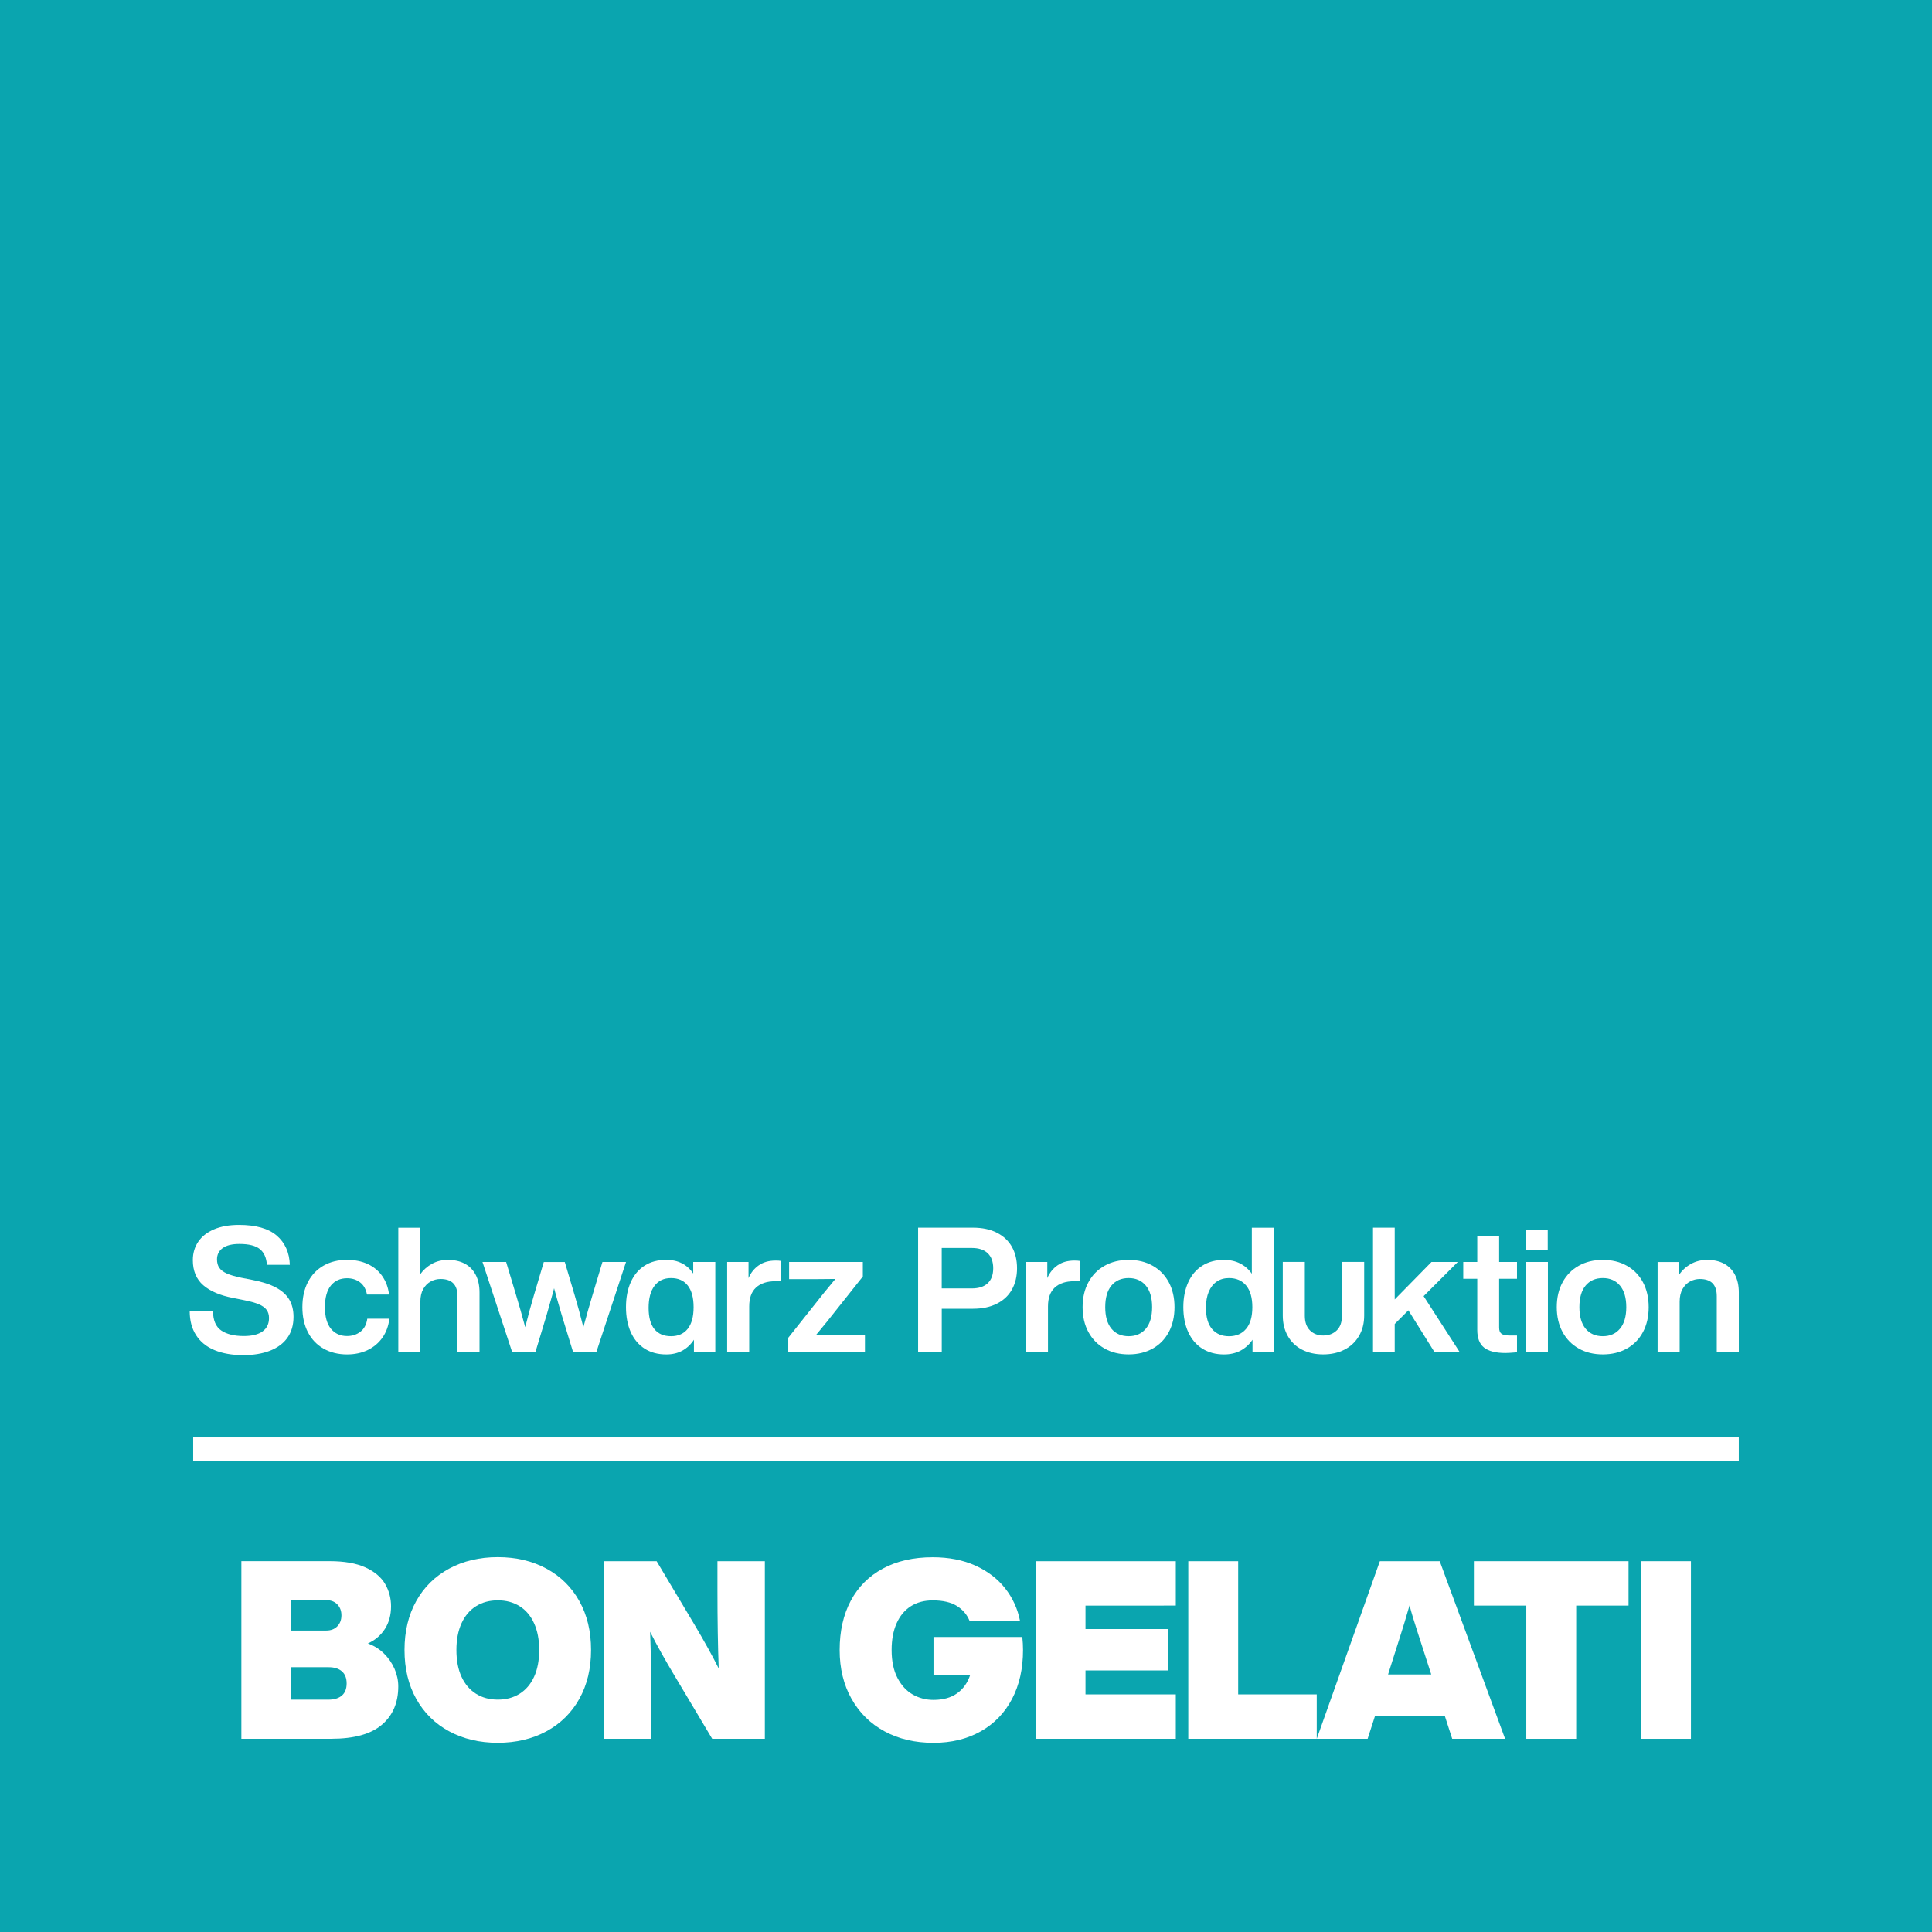 <?xml version="1.0" encoding="utf-8"?>
<!-- Generator: Adobe Illustrator 23.0.4, SVG Export Plug-In . SVG Version: 6.00 Build 0)  -->
<svg version="1.1" xmlns="http://www.w3.org/2000/svg" xmlns:xlink="http://www.w3.org/1999/xlink" x="0px" y="0px"
	 viewBox="0 0 566.93 566.93" style="enable-background:new 0 0 566.93 566.93;" xml:space="preserve">
<style type="text/css">
	.st0{fill:#0AA5AF;}
	.st1{fill:#FFFFFF;}
</style>
<g id="Color">
	<rect class="st0" width="566.93" height="566.93"/>
</g>
<g id="Naming">
	<g>
		<rect x="56.69" y="421.8" class="st1" width="453.54" height="6.8"/>
		<g>
			<path class="st1" d="M62.94,396.18c-2.35-0.98-4.14-2.43-5.39-4.37c-1.25-1.93-1.88-4.29-1.88-7.06h6.83
				c0.03,2.71,0.85,4.6,2.44,5.68c1.59,1.08,3.79,1.62,6.6,1.62c2.4,0,4.23-0.45,5.5-1.36c1.27-0.91,1.9-2.22,1.9-3.93
				c0-0.96-0.24-1.76-0.72-2.41c-0.48-0.65-1.25-1.2-2.31-1.64c-1.06-0.44-2.55-0.86-4.47-1.23l-3.08-0.62
				c-3.77-0.72-6.67-1.96-8.71-3.72c-2.04-1.76-3.06-4.22-3.06-7.37c0-2.02,0.52-3.81,1.57-5.37c1.04-1.56,2.59-2.77,4.62-3.65
				c2.04-0.87,4.5-1.31,7.37-1.31c4.93,0,8.61,1.05,11.05,3.13c2.43,2.09,3.72,4.95,3.85,8.58h-6.73c-0.14-2.05-0.82-3.59-2.05-4.6
				c-1.23-1.01-3.24-1.52-6.01-1.52c-2.16,0-3.79,0.4-4.91,1.21c-1.11,0.81-1.67,1.91-1.67,3.31c0,0.99,0.22,1.82,0.67,2.47
				c0.44,0.65,1.17,1.21,2.18,1.67c1.01,0.46,2.44,0.88,4.29,1.26l3.19,0.62c2.88,0.55,5.21,1.3,6.99,2.26
				c1.78,0.96,3.08,2.14,3.9,3.55c0.82,1.4,1.23,3.08,1.23,5.03c0,2.4-0.59,4.44-1.77,6.11c-1.18,1.68-2.89,2.95-5.11,3.83
				c-2.23,0.87-4.86,1.31-7.91,1.31C68.09,397.65,65.29,397.16,62.94,396.18z"/>
			<path class="st1" d="M94.95,395.75c-1.99-1.13-3.52-2.74-4.6-4.83c-1.08-2.09-1.62-4.54-1.62-7.35c0-2.81,0.54-5.26,1.62-7.35
				c1.08-2.09,2.61-3.7,4.6-4.83c1.99-1.13,4.28-1.69,6.88-1.69c2.29,0,4.32,0.41,6.09,1.23c1.76,0.82,3.19,2,4.26,3.55
				c1.08,1.54,1.74,3.34,1.98,5.39h-6.47c-0.31-1.57-0.98-2.77-2.03-3.57c-1.05-0.8-2.32-1.21-3.83-1.21
				c-1.99,0-3.56,0.71-4.73,2.13c-1.16,1.42-1.75,3.54-1.75,6.35c0,2.81,0.59,4.92,1.77,6.35c1.18,1.42,2.75,2.13,4.7,2.13
				c1.54,0,2.86-0.43,3.96-1.28c1.1-0.86,1.76-2.12,2-3.8h6.47c-0.24,2.12-0.92,3.97-2.03,5.55c-1.11,1.58-2.56,2.79-4.34,3.65
				c-1.78,0.86-3.8,1.28-6.06,1.28C99.24,397.44,96.94,396.88,94.95,395.75z"/>
			<path class="st1" d="M136.31,370.78c1.39,0.72,2.47,1.8,3.24,3.24c0.77,1.44,1.16,3.19,1.16,5.24v17.57h-6.47v-16.49
				c0-3.36-1.66-5.03-4.98-5.03c-0.99,0-1.94,0.24-2.85,0.72c-0.91,0.48-1.64,1.22-2.21,2.21c-0.56,0.99-0.85,2.24-0.85,3.75v14.85
				h-6.47v-36.58h6.47v13.61c0.92-1.27,2.07-2.28,3.44-3.03c1.37-0.75,2.91-1.13,4.62-1.13
				C133.29,369.7,134.93,370.06,136.31,370.78z"/>
			<path class="st1" d="M183.7,370.32l-8.73,26.51h-6.78l-3.34-10.89c-0.89-3.01-1.64-5.65-2.26-7.91l-0.36,1.39l-1.85,6.52
				l-3.29,10.89h-6.78l-8.73-26.51h6.94l2.98,9.92c0.75,2.47,1.63,5.53,2.62,9.2c0.86-3.42,1.7-6.51,2.52-9.25l2.93-9.86h6.16
				l2.93,9.86c0.82,2.74,1.66,5.82,2.52,9.25c0.99-3.63,1.87-6.7,2.62-9.2l2.98-9.92H183.7z"/>
			<path class="st1" d="M209.9,370.32v26.51h-6.27v-3.7c-0.89,1.37-2.01,2.43-3.37,3.19c-1.35,0.75-2.94,1.13-4.75,1.13
				c-2.47,0-4.58-0.57-6.35-1.7c-1.76-1.13-3.12-2.74-4.06-4.83c-0.94-2.09-1.41-4.54-1.41-7.35c0-2.81,0.47-5.26,1.41-7.35
				c0.94-2.09,2.29-3.7,4.06-4.83c1.76-1.13,3.88-1.69,6.35-1.69c1.75,0,3.29,0.34,4.62,1.03c1.34,0.69,2.43,1.68,3.29,2.98v-3.39
				H209.9z M201.81,389.92c1.15-1.46,1.72-3.57,1.72-6.35c0-2.77-0.57-4.89-1.72-6.35c-1.15-1.46-2.78-2.18-4.91-2.18
				c-2.09,0-3.71,0.76-4.85,2.29c-1.15,1.52-1.72,3.67-1.72,6.45c0,2.77,0.57,4.86,1.7,6.24c1.13,1.39,2.76,2.08,4.88,2.08
				C199.03,392.1,200.66,391.37,201.81,389.92z"/>
			<path class="st1" d="M229.14,370.01v5.96h-1.64c-2.43,0-4.32,0.62-5.65,1.85c-1.34,1.23-2,3.08-2,5.55v13.46h-6.47v-26.51h6.27
				v4.73c0.68-1.58,1.69-2.83,3.01-3.75c1.32-0.92,2.95-1.39,4.91-1.39C228.23,369.9,228.76,369.94,229.14,370.01z"/>
			<path class="st1" d="M253.81,391.79v5.03h-22.5v-4.26l10.48-13.2l3.34-4.06c-1.23,0.03-3.05,0.05-5.45,0.05h-8.12v-5.03h21.63
				v4.26l-10.48,13.2l-3.34,4.06c1.23-0.03,3.05-0.05,5.45-0.05H253.81z"/>
			<path class="st1" d="M292.53,361.74c1.95,0.99,3.42,2.38,4.42,4.16c0.99,1.78,1.49,3.87,1.49,6.27c0,2.36-0.5,4.44-1.49,6.22
				c-0.99,1.78-2.47,3.17-4.42,4.16c-1.95,0.99-4.3,1.49-7.04,1.49h-9.14v12.79h-6.94v-36.58h16.08
				C288.23,360.25,290.58,360.74,292.53,361.74z M289.83,376.56c1.08-1.01,1.62-2.47,1.62-4.39c0-1.92-0.54-3.39-1.62-4.42
				c-1.08-1.03-2.63-1.54-4.65-1.54h-8.84v11.87h8.84C287.21,378.07,288.76,377.57,289.83,376.56z"/>
			<path class="st1" d="M316.81,370.01v5.96h-1.64c-2.43,0-4.32,0.62-5.65,1.85c-1.34,1.23-2,3.08-2,5.55v13.46h-6.47v-26.51h6.27
				v4.73c0.68-1.58,1.69-2.83,3.01-3.75c1.32-0.92,2.95-1.39,4.91-1.39C315.91,369.9,316.44,369.94,316.81,370.01z"/>
			<path class="st1" d="M324.13,395.72c-2.04-1.15-3.62-2.77-4.75-4.85c-1.13-2.09-1.7-4.52-1.7-7.29c0-2.77,0.56-5.21,1.7-7.3
				c1.13-2.09,2.71-3.71,4.75-4.85c2.04-1.15,4.39-1.72,7.06-1.72s5.03,0.57,7.06,1.72c2.04,1.15,3.61,2.77,4.73,4.85
				c1.11,2.09,1.67,4.52,1.67,7.3c0,2.77-0.56,5.21-1.67,7.29c-1.11,2.09-2.69,3.71-4.73,4.85c-2.04,1.15-4.39,1.72-7.06,1.72
				S326.16,396.87,324.13,395.72z M336.23,389.89c1.23-1.47,1.85-3.58,1.85-6.32s-0.62-4.85-1.85-6.32s-2.91-2.21-5.03-2.21
				c-2.16,0-3.85,0.74-5.06,2.21c-1.22,1.47-1.82,3.58-1.82,6.32s0.61,4.85,1.82,6.32c1.22,1.47,2.9,2.21,5.06,2.21
				C333.31,392.1,334.99,391.36,336.23,389.89z"/>
			<path class="st1" d="M373.81,360.25v36.58h-6.27v-3.7c-0.92,1.37-2.09,2.43-3.49,3.19c-1.4,0.75-3.03,1.13-4.88,1.13
				c-2.43,0-4.55-0.57-6.35-1.7c-1.8-1.13-3.18-2.75-4.14-4.85c-0.96-2.11-1.44-4.55-1.44-7.32c0-2.77,0.48-5.21,1.44-7.32
				c0.96-2.11,2.34-3.73,4.14-4.86c1.8-1.13,3.91-1.69,6.35-1.69c1.78,0,3.36,0.35,4.73,1.05c1.37,0.7,2.52,1.7,3.44,3.01v-13.51
				H373.81z M365.67,389.92c1.22-1.46,1.82-3.57,1.82-6.35c0-2.77-0.61-4.89-1.82-6.35c-1.22-1.46-2.89-2.18-5.01-2.18
				c-1.4,0-2.61,0.34-3.62,1.03c-1.01,0.69-1.79,1.68-2.34,2.98c-0.55,1.3-0.82,2.88-0.82,4.73c0,2.74,0.6,4.81,1.8,6.22
				c1.2,1.4,2.86,2.11,4.98,2.11C362.79,392.1,364.46,391.37,365.67,389.92z"/>
			<path class="st1" d="M382.04,396.03c-1.8-0.94-3.19-2.28-4.16-4.01s-1.46-3.73-1.46-5.99v-15.72h6.47v15.77
				c0,1.88,0.5,3.32,1.52,4.32c1.01,0.99,2.3,1.49,3.88,1.49c1.61,0,2.93-0.5,3.96-1.49c1.03-0.99,1.54-2.43,1.54-4.32v-15.77h6.52
				v15.72c0,2.26-0.51,4.26-1.52,5.99c-1.01,1.73-2.42,3.07-4.24,4.01c-1.82,0.94-3.9,1.41-6.27,1.41
				C385.92,397.44,383.84,396.97,382.04,396.03z"/>
			<path class="st1" d="M413.28,384.5l-4.01,4.01v8.32h-6.37v-36.58h6.37v21.06l10.79-10.99h7.71l-10.02,10.02l10.63,16.49h-7.4
				L413.28,384.5z"/>
			<g>
				<path class="st1" d="M447.75,370.32h6.47v26.51h-6.47V370.32z M447.8,360.81h6.37v6.06h-6.37V360.81z"/>
				<path class="st1" d="M463.27,395.72c-2.04-1.15-3.62-2.77-4.75-4.85c-1.13-2.09-1.7-4.52-1.7-7.29c0-2.77,0.56-5.21,1.7-7.3
					c1.13-2.09,2.71-3.71,4.75-4.85c2.04-1.15,4.39-1.72,7.06-1.72c2.67,0,5.03,0.57,7.06,1.72c2.04,1.15,3.61,2.77,4.73,4.85
					c1.11,2.09,1.67,4.52,1.67,7.3c0,2.77-0.56,5.21-1.67,7.29c-1.11,2.09-2.69,3.71-4.73,4.85c-2.04,1.15-4.39,1.72-7.06,1.72
					C467.66,397.44,465.31,396.87,463.27,395.72z M475.37,389.89c1.23-1.47,1.85-3.58,1.85-6.32s-0.62-4.85-1.85-6.32
					c-1.23-1.47-2.91-2.21-5.03-2.21c-2.16,0-3.84,0.74-5.06,2.21c-1.22,1.47-1.82,3.58-1.82,6.32s0.61,4.85,1.82,6.32
					c1.22,1.47,2.9,2.21,5.06,2.21C472.46,392.1,474.14,391.36,475.37,389.89z"/>
				<path class="st1" d="M505.84,370.78c1.39,0.72,2.47,1.8,3.24,3.24c0.77,1.44,1.16,3.19,1.16,5.24v17.57h-6.47v-16.49
					c0-3.36-1.66-5.03-4.98-5.03c-0.99,0-1.94,0.24-2.85,0.72c-0.91,0.48-1.64,1.22-2.21,2.21c-0.57,0.99-0.85,2.24-0.85,3.75v14.85
					h-6.47v-26.51h6.27v3.8c0.89-1.34,2.05-2.41,3.47-3.21c1.42-0.8,3.02-1.21,4.8-1.21C502.82,369.7,504.46,370.06,505.84,370.78z"
					/>
				<path class="st1" d="M439.91,375.25v14.33c0,0.86,0.23,1.46,0.69,1.8c0.46,0.34,1.24,0.51,2.34,0.51h2.21v4.93
					c-1.58,0.14-2.71,0.21-3.39,0.21c-2.84,0-4.93-0.53-6.27-1.59c-1.34-1.06-2-2.79-2-5.19v-15h-4.11v-4.93h4.11v-7.71h6.42v7.71
					h5.24v4.93H439.91z"/>
			</g>
		</g>
		<g>
			<path class="st1" d="M112.66,485.2c1.34,1.32,2.38,2.82,3.11,4.5c0.73,1.68,1.1,3.4,1.1,5.16c0,4.78-1.61,8.54-4.83,11.27
				c-3.22,2.73-8.15,4.1-14.79,4.1H70.83v-52.12h25.91c4.29,0,7.78,0.61,10.47,1.83c2.68,1.22,4.61,2.83,5.78,4.83
				c1.17,2,1.76,4.2,1.76,6.59c0,2.54-0.6,4.75-1.79,6.62c-1.2,1.88-2.87,3.31-5.01,4.28C109.74,482.91,111.32,483.88,112.66,485.2z
				 M85.47,469.54v8.93h10.25c1.37,0,2.45-0.41,3.26-1.24c0.81-0.83,1.21-1.9,1.21-3.22c0-1.32-0.4-2.39-1.21-3.22
				c-0.8-0.83-1.89-1.24-3.26-1.24H85.47z M100.33,497.54c0.93-0.8,1.39-1.99,1.39-3.55c0-1.56-0.46-2.74-1.39-3.55
				c-0.93-0.81-2.22-1.21-3.88-1.21H85.47v9.52h10.98C98.11,498.74,99.4,498.34,100.33,497.54z"/>
			<path class="st1" d="M131.8,508.04c-4.15-2.24-7.37-5.42-9.66-9.52c-2.29-4.1-3.44-8.88-3.44-14.35c0-5.46,1.15-10.25,3.44-14.35
				c2.29-4.1,5.51-7.27,9.66-9.52c4.15-2.24,8.9-3.37,14.27-3.37c5.37,0,10.12,1.12,14.27,3.37c4.15,2.25,7.37,5.42,9.66,9.52
				c2.29,4.1,3.44,8.88,3.44,14.35c0,5.47-1.15,10.25-3.44,14.35c-2.29,4.1-5.52,7.27-9.66,9.52c-4.15,2.24-8.91,3.37-14.27,3.37
				C140.71,511.41,135.95,510.28,131.8,508.04z M152.48,497.02c1.83-1.15,3.24-2.81,4.24-4.98c1-2.17,1.5-4.79,1.5-7.87
				c0-3.03-0.5-5.64-1.5-7.83c-1-2.2-2.41-3.87-4.24-5.01c-1.83-1.15-3.97-1.72-6.4-1.72c-2.44,0-4.57,0.57-6.4,1.72
				c-1.83,1.15-3.25,2.82-4.25,5.01c-1,2.2-1.5,4.81-1.5,7.83c0,3.07,0.5,5.7,1.5,7.87c1,2.17,2.42,3.83,4.25,4.98
				c1.83,1.15,3.96,1.72,6.4,1.72C148.52,498.74,150.65,498.17,152.48,497.02z"/>
			<path class="st1" d="M224.44,458.12v52.12h-15.45l-11.05-18.52c-1.32-2.2-2.6-4.4-3.84-6.62c-1.25-2.22-2.36-4.31-3.33-6.26
				c0.24,6.44,0.37,14.08,0.37,22.91v8.49h-13.91v-52.12h15.45l11.05,18.52c2.98,5.03,5.37,9.35,7.17,12.96
				c-0.24-6.49-0.37-14.15-0.37-22.98v-8.49H224.44z"/>
			<path class="st1" d="M300.2,484.18c0,5.47-1.07,10.25-3.22,14.35c-2.15,4.1-5.21,7.27-9.19,9.52c-3.98,2.24-8.6,3.37-13.87,3.37
				c-5.42,0-10.2-1.12-14.35-3.37c-4.15-2.24-7.38-5.43-9.7-9.55c-2.32-4.12-3.48-8.89-3.48-14.31c0-5.56,1.09-10.38,3.26-14.46
				c2.17-4.07,5.31-7.22,9.41-9.44c4.1-2.22,8.98-3.33,14.64-3.33c4.73,0,8.91,0.82,12.52,2.45c3.61,1.64,6.53,3.87,8.75,6.7
				c2.22,2.83,3.67,6.03,4.36,9.59h-14.79c-0.73-1.85-1.98-3.33-3.73-4.43c-1.76-1.1-4.12-1.65-7.1-1.65
				c-2.49,0-4.64,0.57-6.44,1.72c-1.8,1.15-3.2,2.82-4.17,5.01c-0.98,2.2-1.46,4.81-1.46,7.83c0,3.27,0.57,6,1.72,8.2
				c1.15,2.2,2.65,3.82,4.5,4.87c1.85,1.05,3.88,1.57,6.07,1.57c2.78,0,5.08-0.63,6.88-1.9c1.8-1.27,3.1-3.07,3.88-5.42h-10.76
				v-11.13h26.06C300.13,481.69,300.2,482.96,300.2,484.18z"/>
			<path class="st1" d="M318.53,471.15v6.88h24.16v12.15h-24.16v7.03h26.5v13.03h-41.14v-52.12h41.14v13.03H318.53z"/>
			<path class="st1" d="M386.39,497.21v13.03h-37.7v-52.12h14.64v39.09H386.39z"/>
			<g>
				<path class="st1" d="M423.94,503.43h-20.42l-2.2,6.81h-14.93l18.52-52.12h17.57l19.18,52.12h-15.52L423.94,503.43z
					 M419.99,491.35l-3.88-12c-1.12-3.42-1.95-6.17-2.49-8.27c-1.07,3.71-1.9,6.47-2.49,8.27l-3.81,12H419.99z"/>
				<path class="st1" d="M477.89,471.15h-15.37v39.09h-14.64v-39.09H432.5v-13.03h45.38V471.15z"/>
				<path class="st1" d="M481.55,458.12h14.64v52.12h-14.64V458.12z"/>
			</g>
		</g>
	</g>
</g>
</svg>
